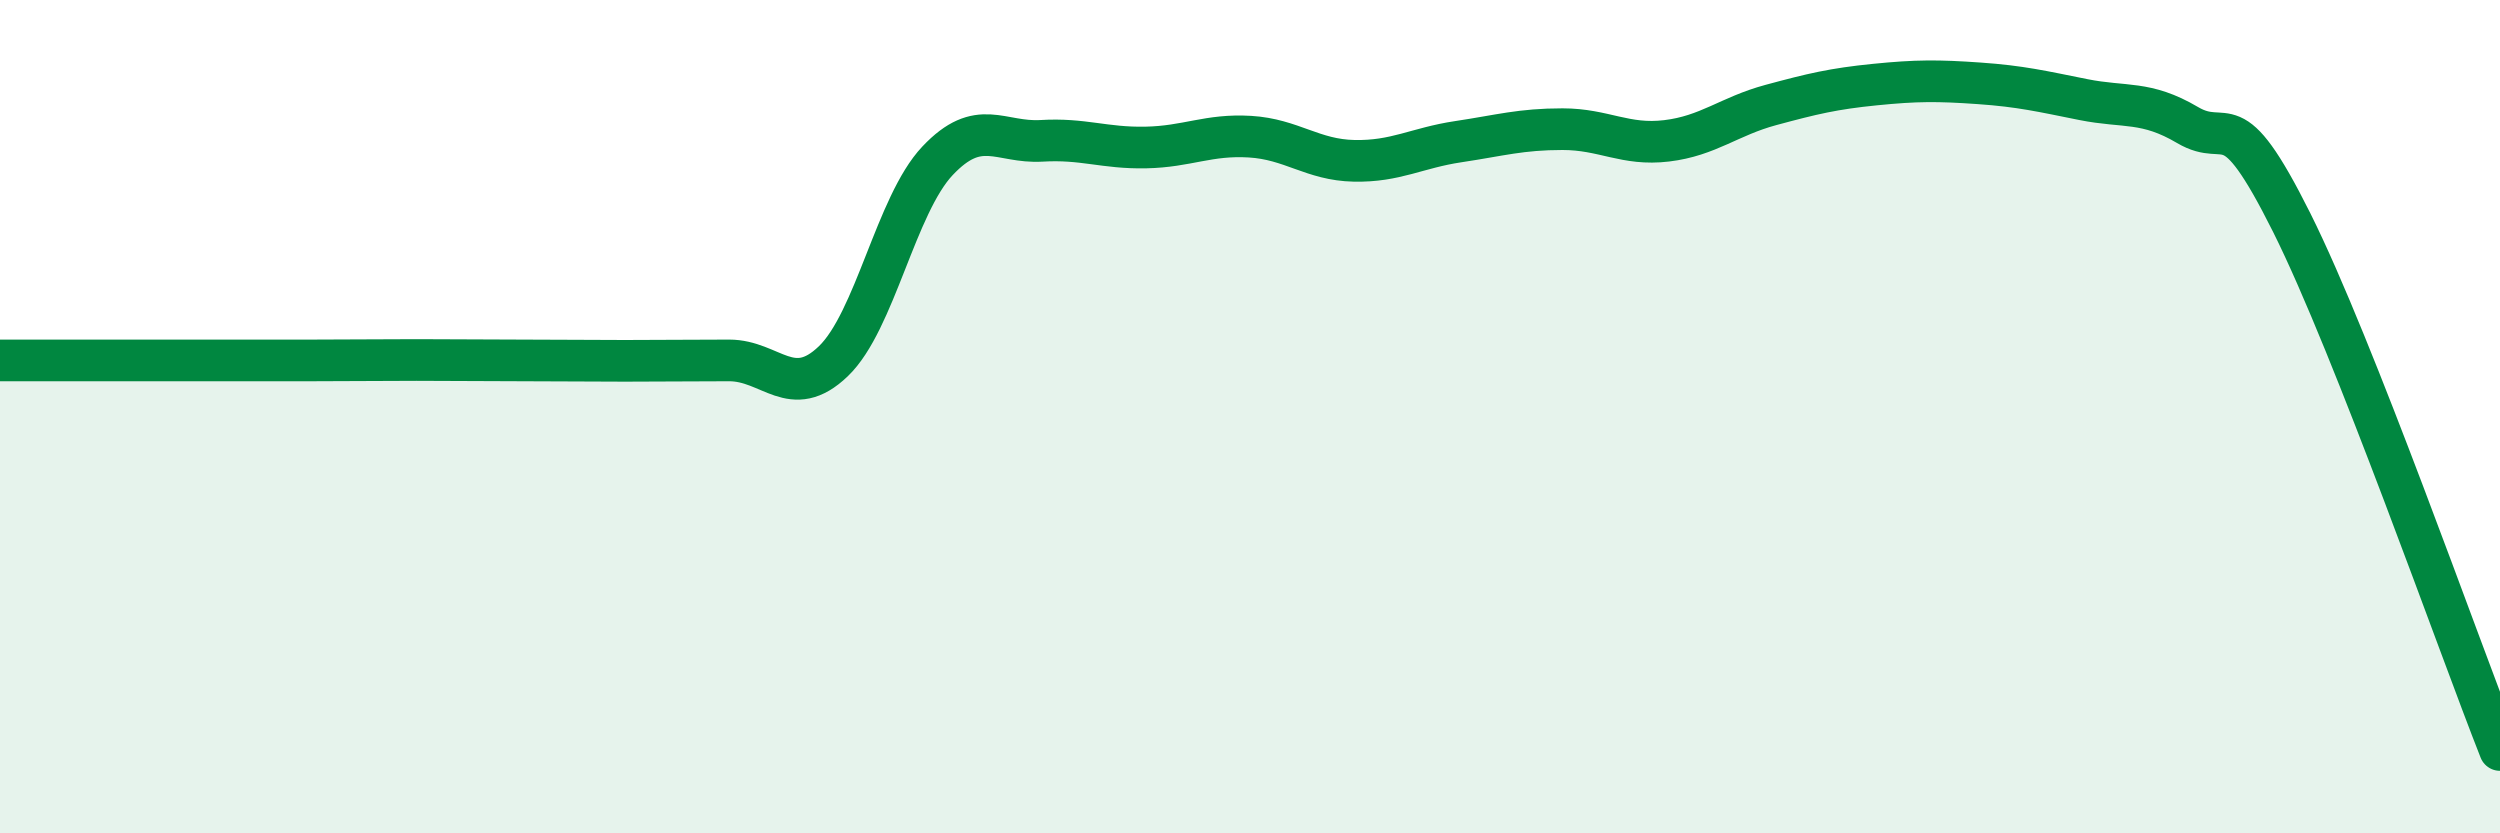 
    <svg width="60" height="20" viewBox="0 0 60 20" xmlns="http://www.w3.org/2000/svg">
      <path
        d="M 0,8.65 C 1,8.65 3.5,8.65 5,8.65 C 6.5,8.65 6.5,8.65 7.5,8.65 C 8.5,8.65 9,8.64 10,8.64 C 11,8.64 11.5,8.65 12.5,8.65 C 13.5,8.65 14,8.66 15,8.66 C 16,8.66 16.5,8.65 17.5,8.65 C 18.5,8.65 19,9.63 20,8.67 C 21,7.71 21.5,4.92 22.5,3.86 C 23.5,2.8 24,3.44 25,3.38 C 26,3.32 26.5,3.56 27.5,3.54 C 28.5,3.52 29,3.22 30,3.28 C 31,3.34 31.5,3.84 32.5,3.86 C 33.5,3.88 34,3.55 35,3.4 C 36,3.25 36.5,3.1 37.5,3.1 C 38.5,3.1 39,3.5 40,3.38 C 41,3.26 41.5,2.79 42.5,2.52 C 43.5,2.25 44,2.13 45,2.03 C 46,1.93 46.5,1.93 47.5,2 C 48.5,2.07 49,2.19 50,2.39 C 51,2.59 51.5,2.41 52.5,3 C 53.5,3.59 53.5,2.34 55,5.34 C 56.5,8.34 59,15.47 60,18L60 20L0 20Z"
        fill="#008740"
        opacity="0.1"
        stroke-linecap="round"
        stroke-linejoin="round"
      />
      <path
        d="M 0,8.65 C 1,8.65 3.5,8.65 5,8.65 C 6.5,8.65 6.5,8.65 7.5,8.65 C 8.5,8.65 9,8.64 10,8.64 C 11,8.64 11.5,8.65 12.5,8.65 C 13.5,8.65 14,8.66 15,8.66 C 16,8.66 16.5,8.65 17.5,8.65 C 18.5,8.65 19,9.63 20,8.67 C 21,7.71 21.5,4.92 22.5,3.86 C 23.5,2.8 24,3.44 25,3.38 C 26,3.32 26.5,3.56 27.5,3.54 C 28.5,3.52 29,3.22 30,3.28 C 31,3.34 31.5,3.84 32.5,3.86 C 33.5,3.88 34,3.55 35,3.4 C 36,3.25 36.5,3.1 37.5,3.1 C 38.5,3.1 39,3.5 40,3.38 C 41,3.26 41.5,2.79 42.5,2.52 C 43.5,2.25 44,2.13 45,2.03 C 46,1.93 46.5,1.93 47.5,2 C 48.5,2.07 49,2.19 50,2.39 C 51,2.59 51.5,2.41 52.5,3 C 53.5,3.59 53.5,2.34 55,5.34 C 56.5,8.34 59,15.47 60,18"
        stroke="#008740"
        stroke-width="1"
        fill="none"
        stroke-linecap="round"
        stroke-linejoin="round"
      />
    </svg>
  